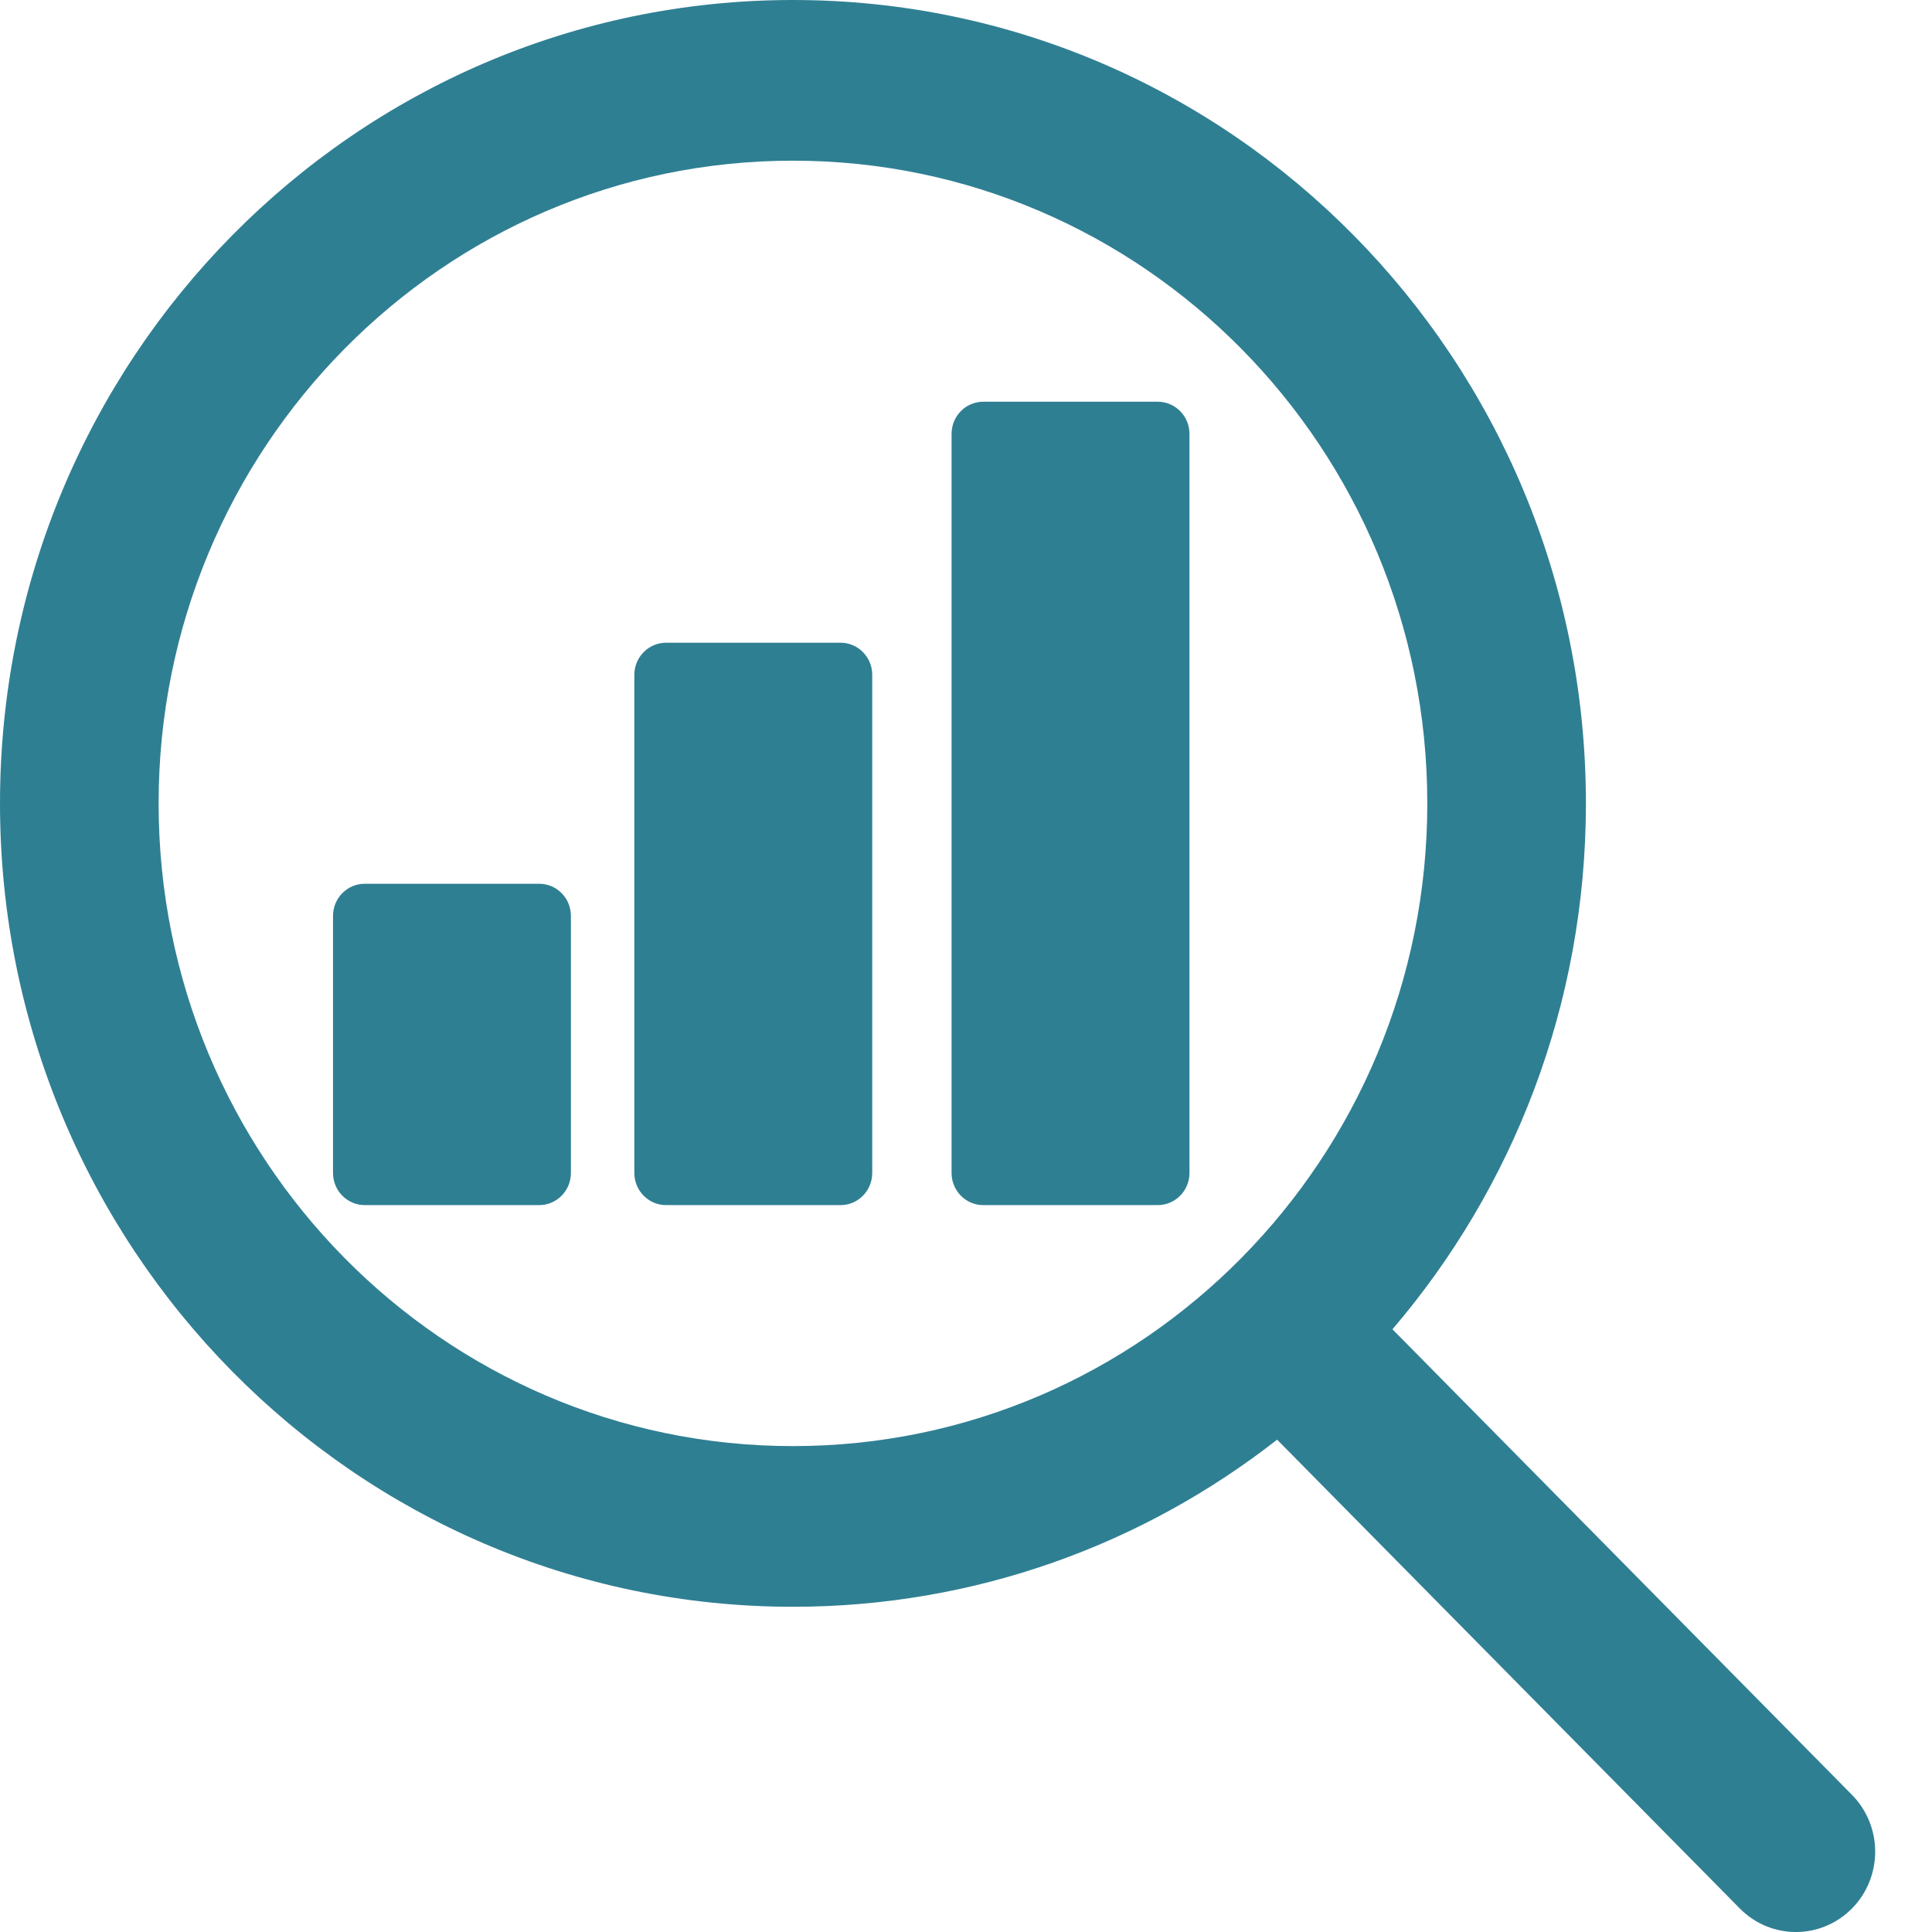 <svg width="30" height="30" viewBox="0 0 30 30" fill="none" xmlns="http://www.w3.org/2000/svg">
<path d="M15.268 6.238C14.996 6.238 14.776 6.461 14.776 6.737V18.214C14.776 18.489 14.996 18.713 15.268 18.713H17.977C18.249 18.713 18.47 18.489 18.47 18.214V6.737C18.47 6.461 18.249 6.238 17.977 6.238H15.268Z" fill="#2F7F93"/>
<path d="M9.85 10.479C9.85 10.204 10.071 9.98 10.343 9.98H13.052C13.324 9.98 13.544 10.204 13.544 10.479V18.214C13.544 18.489 13.324 18.713 13.052 18.713H10.343C10.071 18.713 9.85 18.489 9.85 18.214V10.479Z" fill="#2F7F93"/>
<path d="M5.664 13.723C5.392 13.723 5.171 13.946 5.171 14.222V18.214C5.171 18.489 5.392 18.713 5.664 18.713H8.373C8.645 18.713 8.865 18.489 8.865 18.214V14.222C8.865 13.946 8.645 13.723 8.373 13.723H5.664Z" fill="#2F7F93"/>
<path fill-rule="evenodd" clip-rule="evenodd" d="M12.313 24.95C15.144 24.95 17.751 23.982 19.831 22.355L27.016 29.635C27.497 30.122 28.276 30.122 28.757 29.635C29.238 29.147 29.238 28.358 28.757 27.87L21.622 20.641C23.493 18.453 24.626 15.598 24.626 12.475C24.626 5.585 19.113 0 12.313 0C5.513 0 0 5.585 0 12.475C0 19.365 5.513 24.95 12.313 24.95ZM12.313 22.455C17.753 22.455 22.163 17.987 22.163 12.475C22.163 6.963 17.753 2.495 12.313 2.495C6.873 2.495 2.463 6.963 2.463 12.475C2.463 17.987 6.873 22.455 12.313 22.455Z" fill="#2F7F93"/>
</svg>
